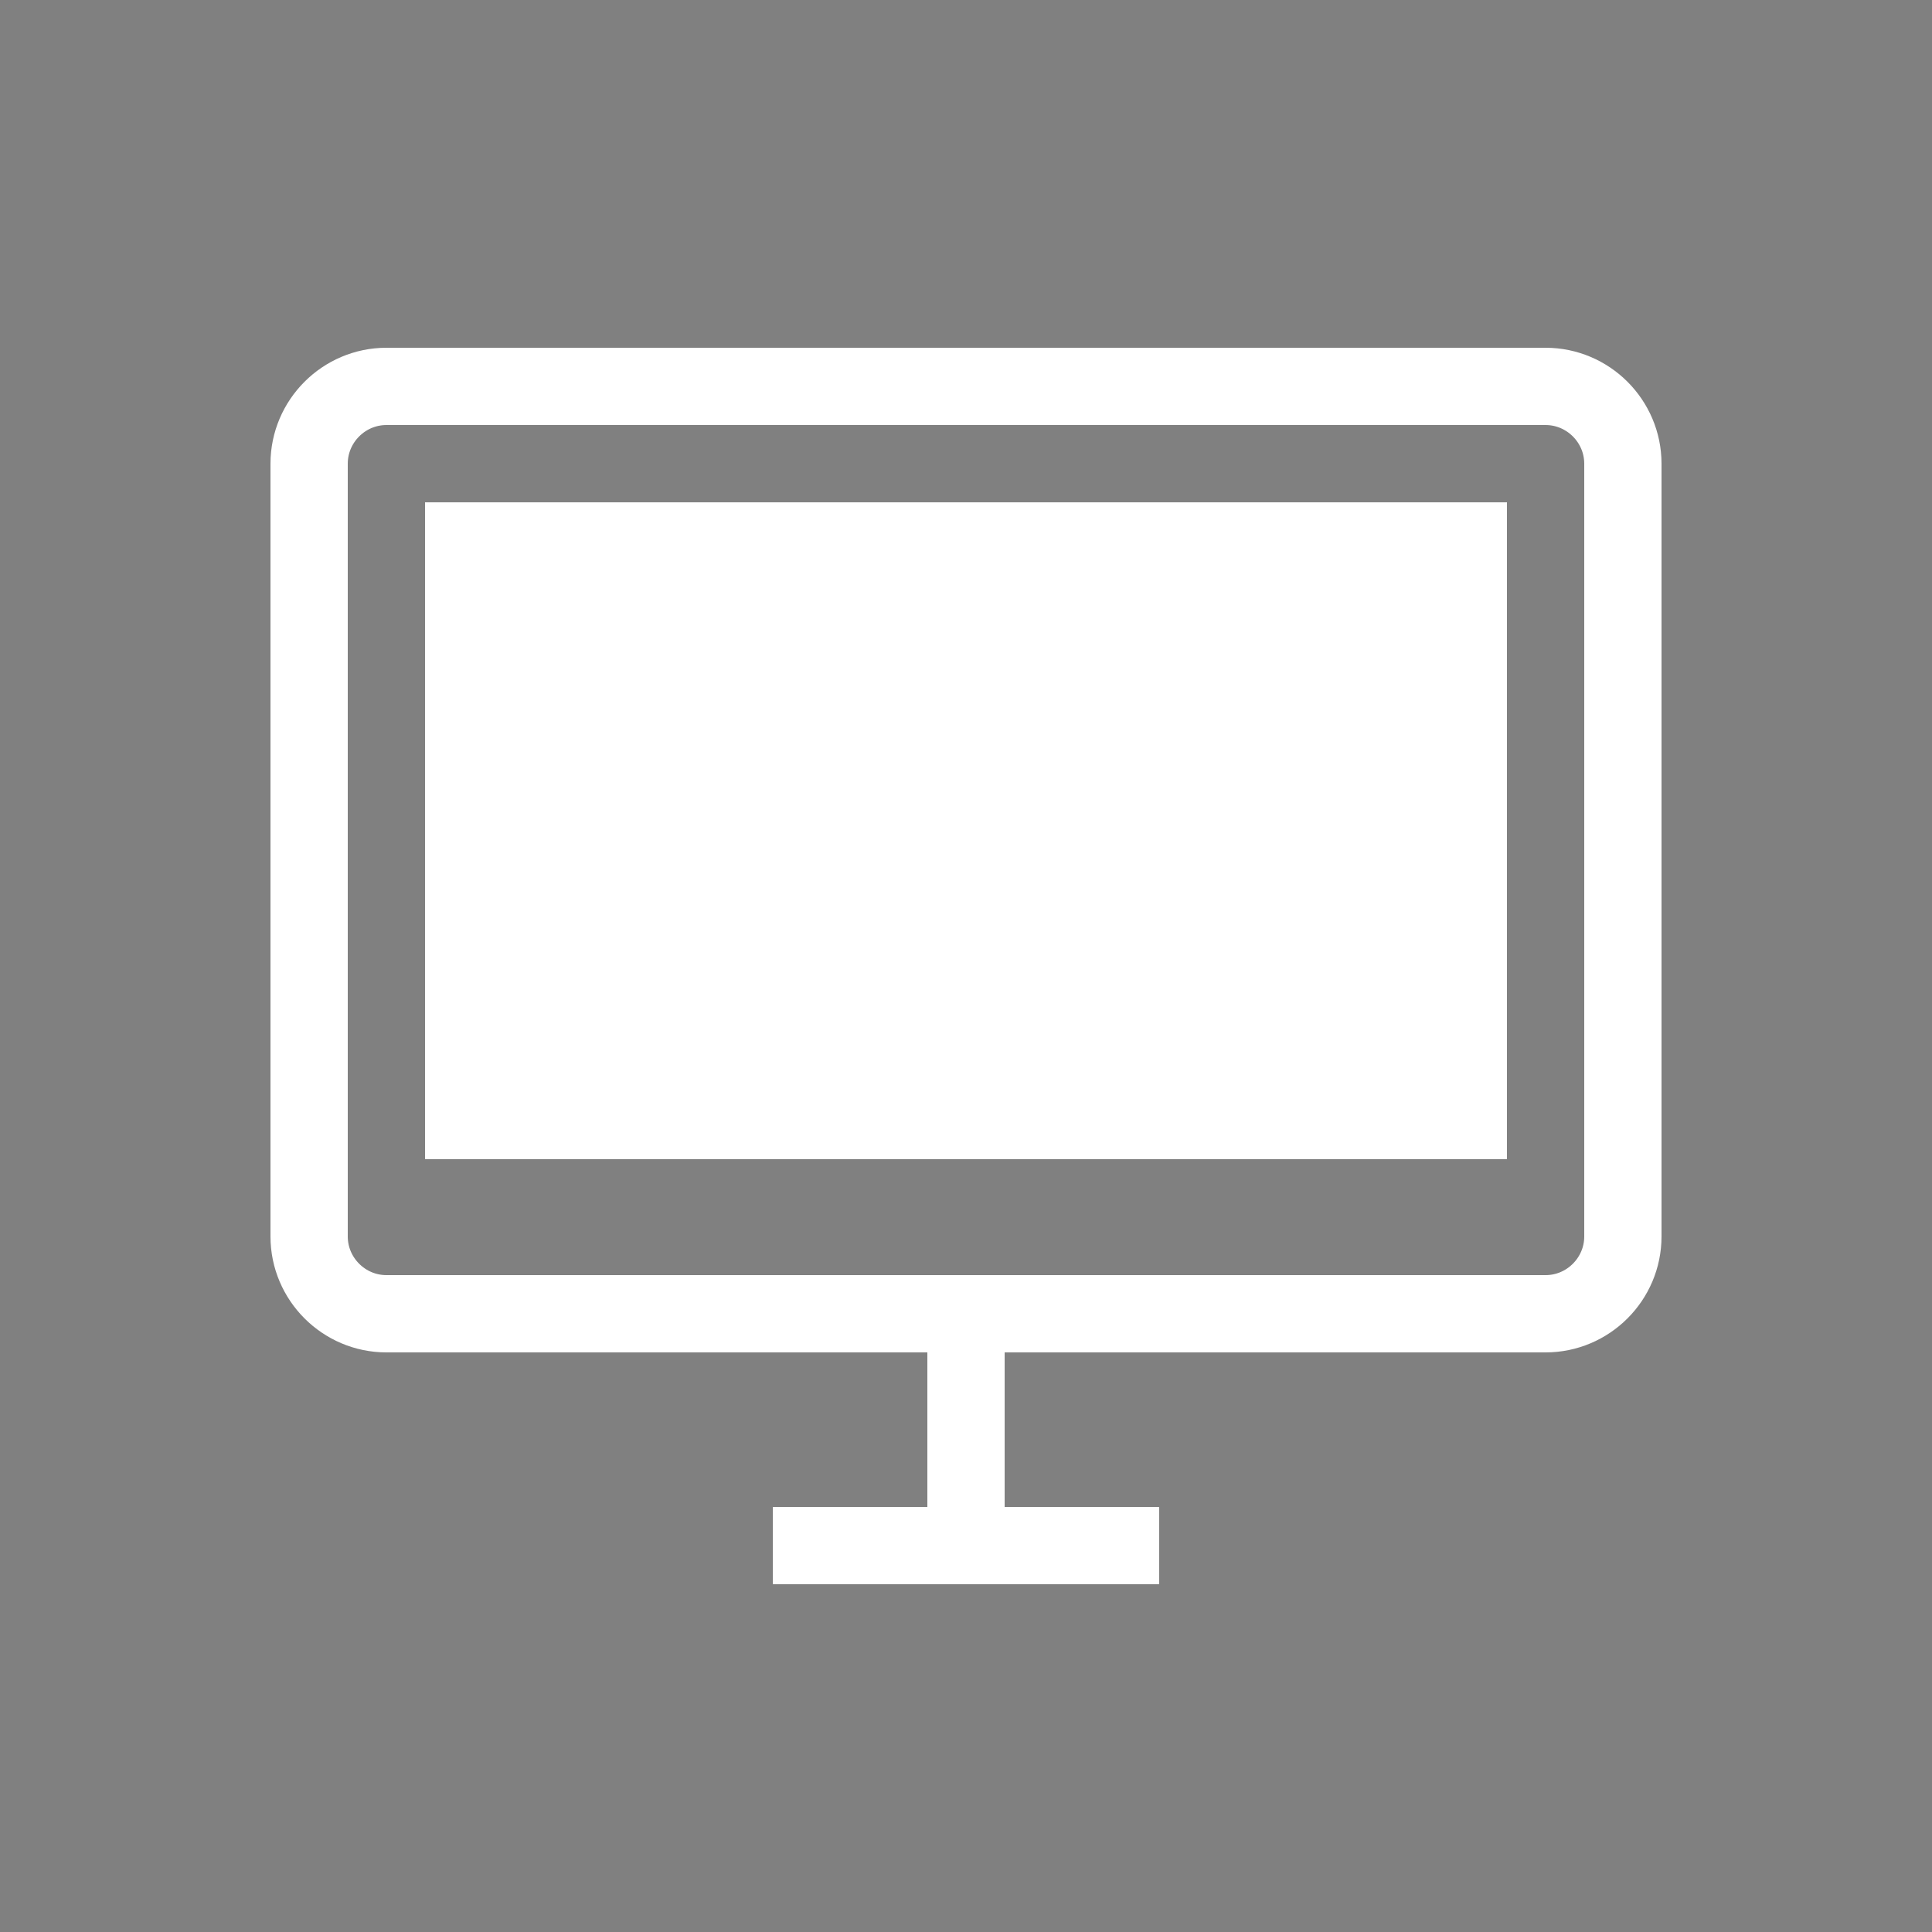 <?xml version="1.0" encoding="UTF-8"?>
<svg xmlns="http://www.w3.org/2000/svg" viewBox="0 0 50 50" width="50" height="50">
  <rect x="0" y="0" width="50" height="50" fill="#808080" stroke="none"/>
  <path d="M40,10 H10 C8.9,10 8,10.9 8,12 V32 C8,33.1 8.9,34 10,34 H40 C41.1,34 42,33.1 42,32 V12 C42,10.9 41.1,10 40,10 Z" fill="none" stroke="#fff" stroke-width="2"/>
  <rect x="11" y="13" width="28" height="17" rx="0" ry="0" fill="#fff"/>
  <path d="M25,34 L25,40 M20,40 L30,40" stroke="#fff" stroke-width="2"/>
</svg> 